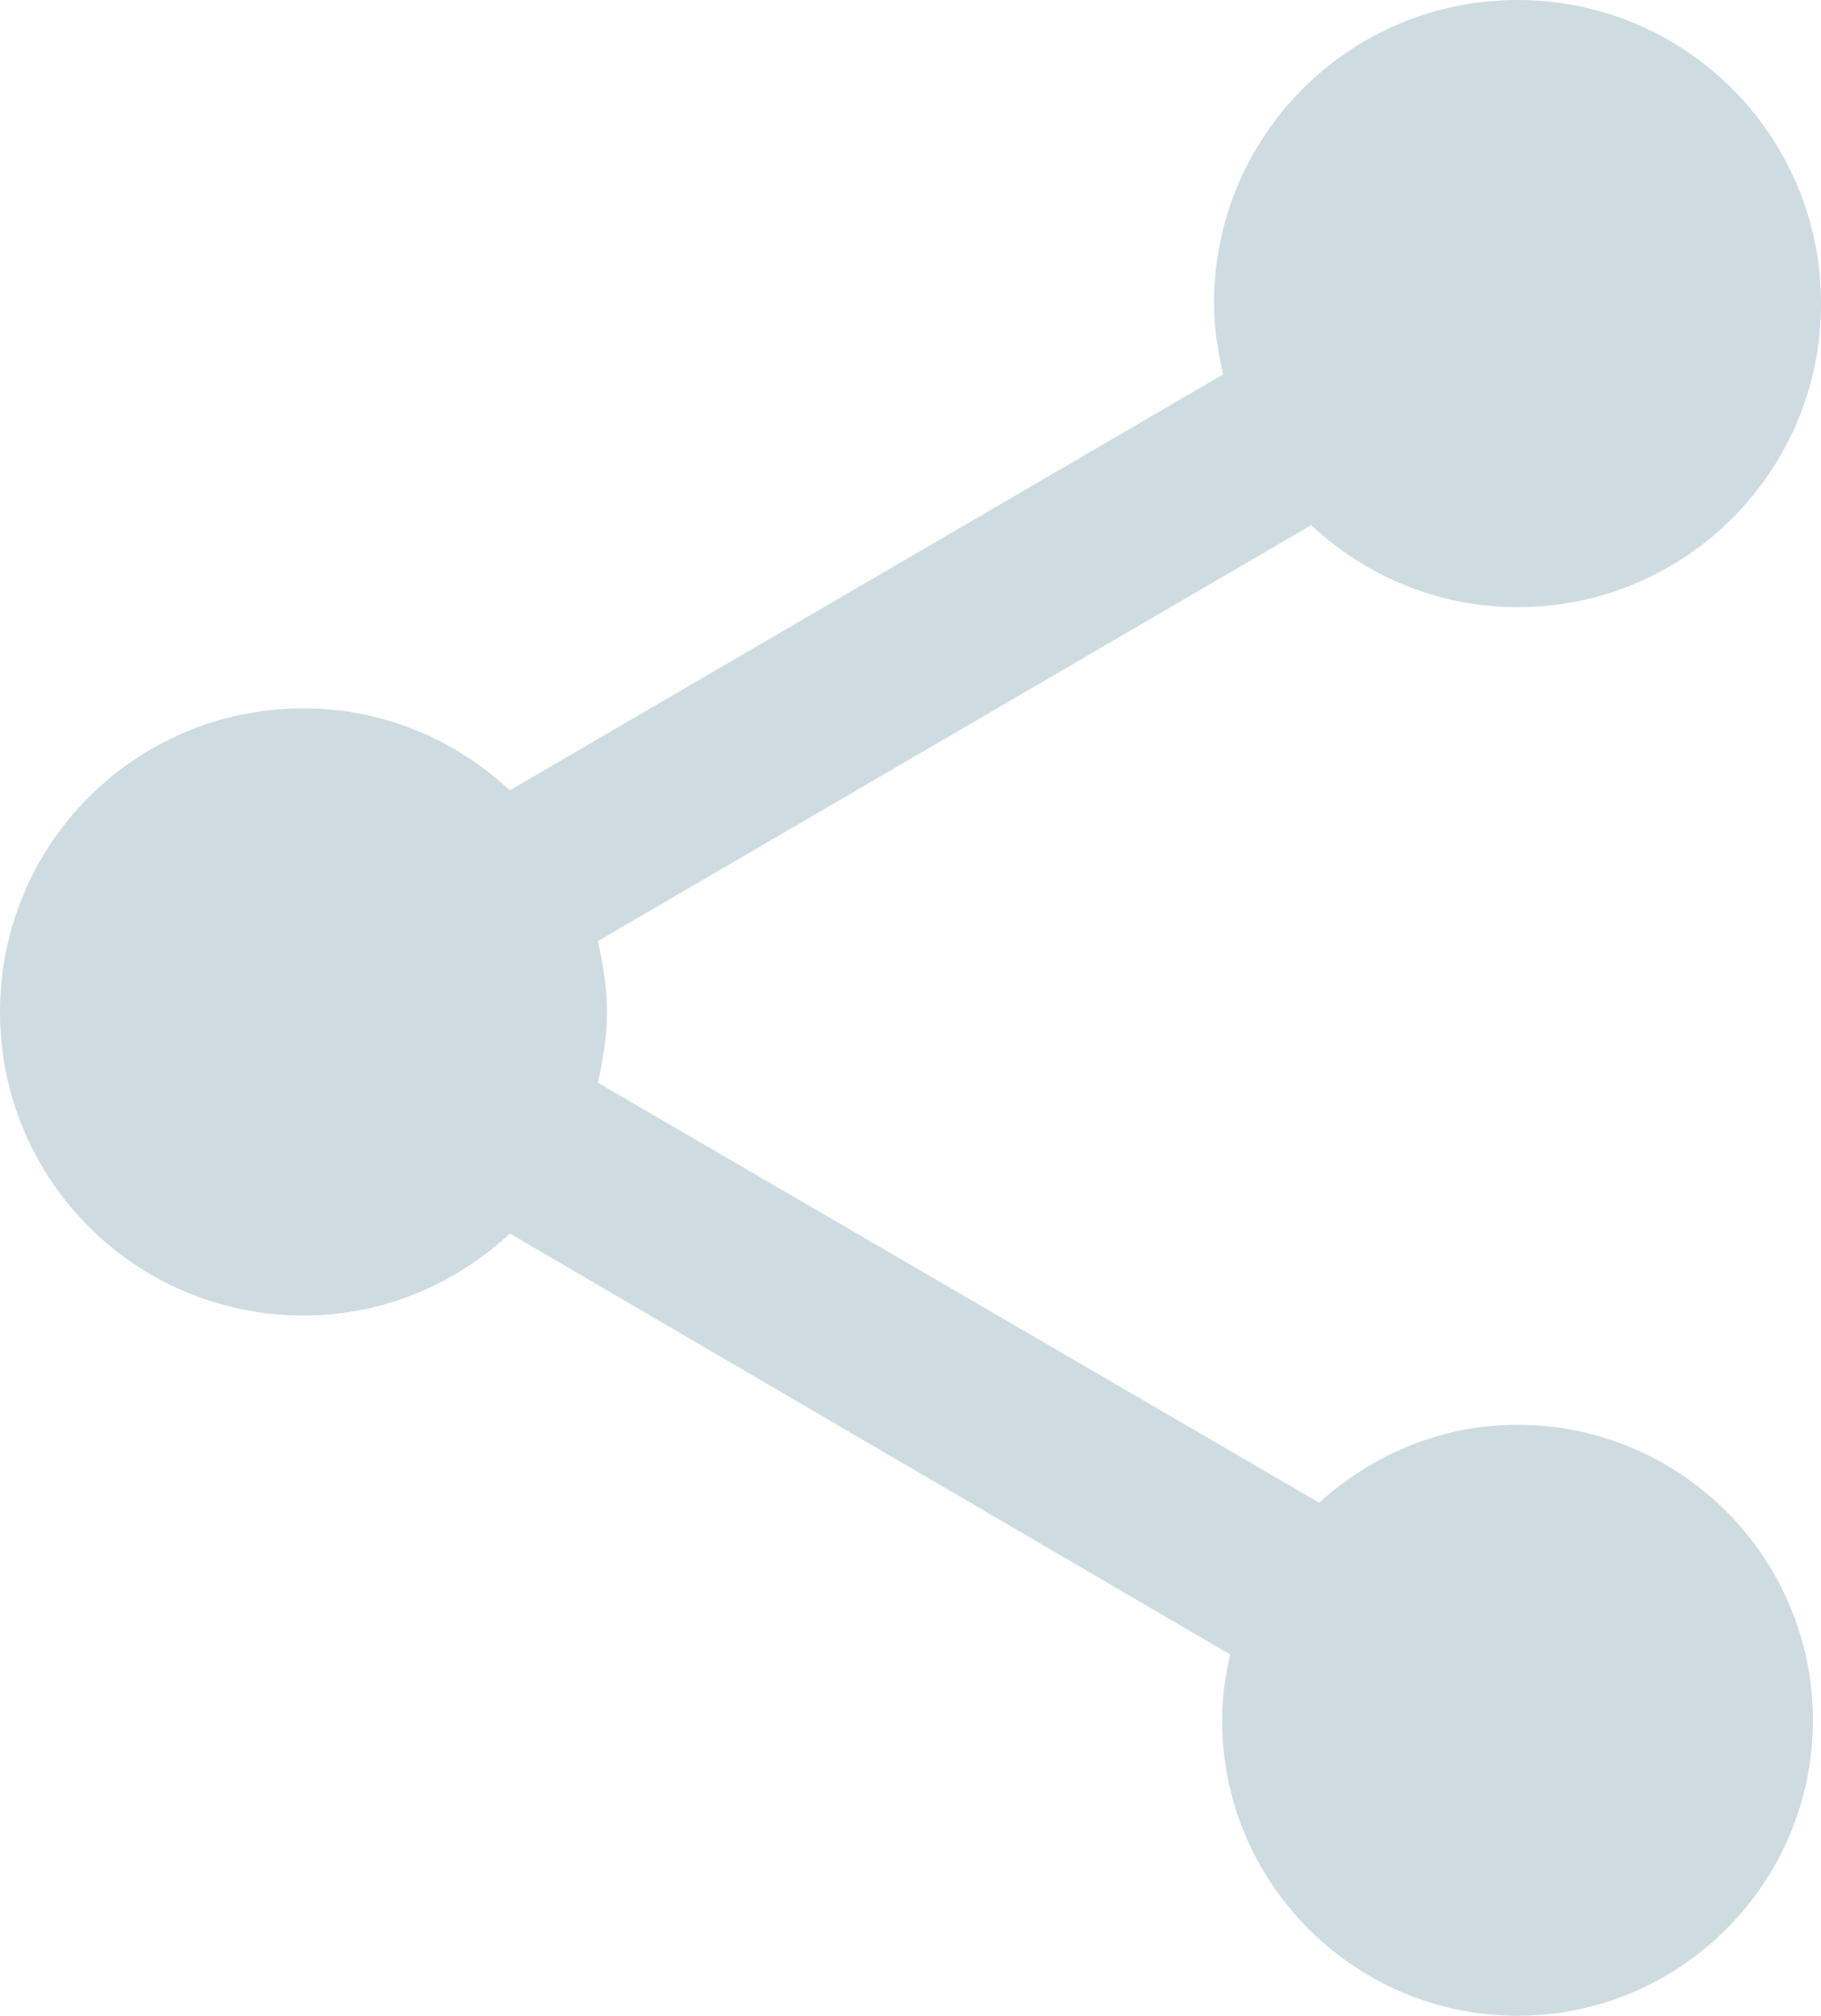 <svg width="150" height="166" viewBox="0 0 150 166" fill="none" xmlns="http://www.w3.org/2000/svg">
<path d="M125 117.333C118.667 117.333 113 119.833 108.667 123.75L49.25 89.167C49.667 87.25 50 85.333 50 83.333C50 81.333 49.667 79.417 49.25 77.5L108 43.25C112.5 47.417 118.417 50 125 50C138.833 50 150 38.833 150 25C150 11.167 138.833 0 125 0C111.167 0 100 11.167 100 25C100 27 100.333 28.917 100.75 30.833L42 65.083C37.5 60.917 31.583 58.333 25 58.333C11.167 58.333 0 69.5 0 83.333C0 97.167 11.167 108.333 25 108.333C31.583 108.333 37.5 105.75 42 101.583L101.333 136.25C100.917 138 100.667 139.833 100.667 141.667C100.667 155.083 111.583 166 125 166C138.417 166 149.333 155.083 149.333 141.667C149.333 128.25 138.417 117.333 125 117.333Z" fill="#CEDBE1"/>
</svg>
